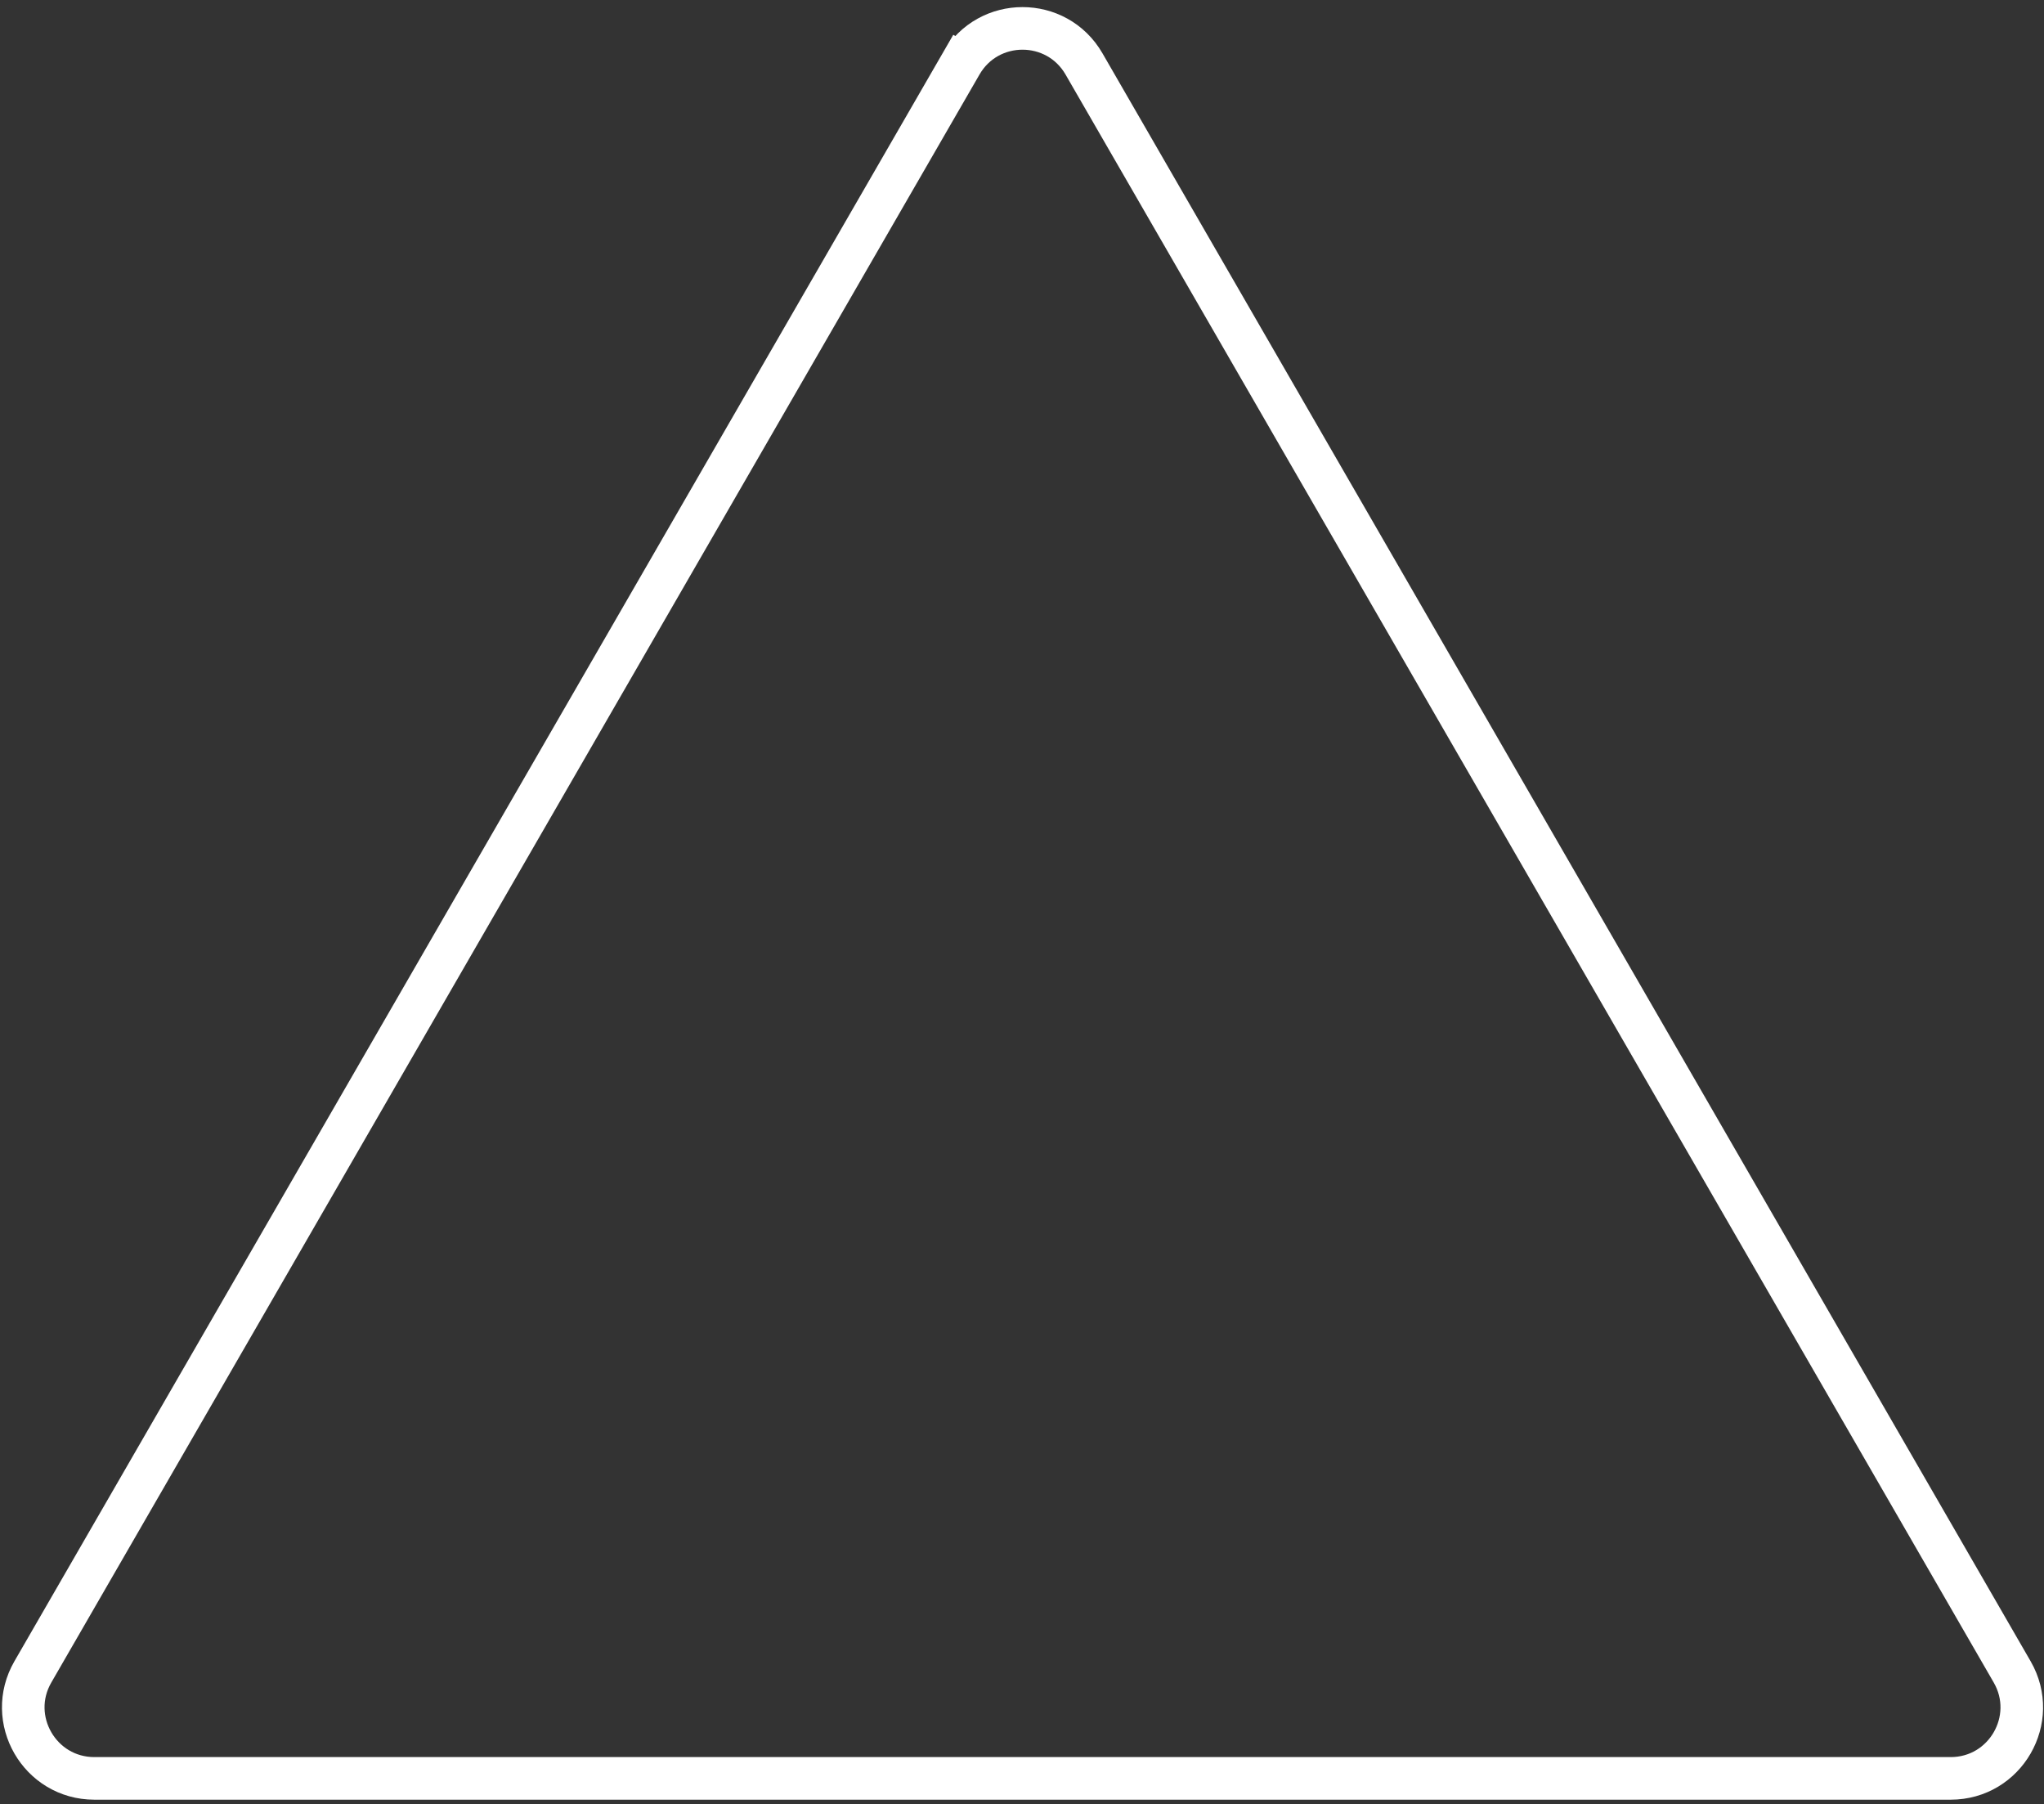 <?xml version="1.0" encoding="UTF-8"?> <svg xmlns="http://www.w3.org/2000/svg" width="247" height="218" viewBox="0 0 247 218" fill="none"><rect x="0" y="0" width="247" height="218" fill="#333333" stroke="none"/><path d="M116.135 7.719L118.363 9.006L116.135 7.719L3.971 201.992C0.67 207.71 4.797 214.858 11.399 214.858H235.726C242.329 214.858 246.456 207.71 243.154 201.992L130.991 7.719C127.689 2.001 119.436 2.001 116.135 7.719Z" stroke="white" stroke-width="5.146"></path></svg> 